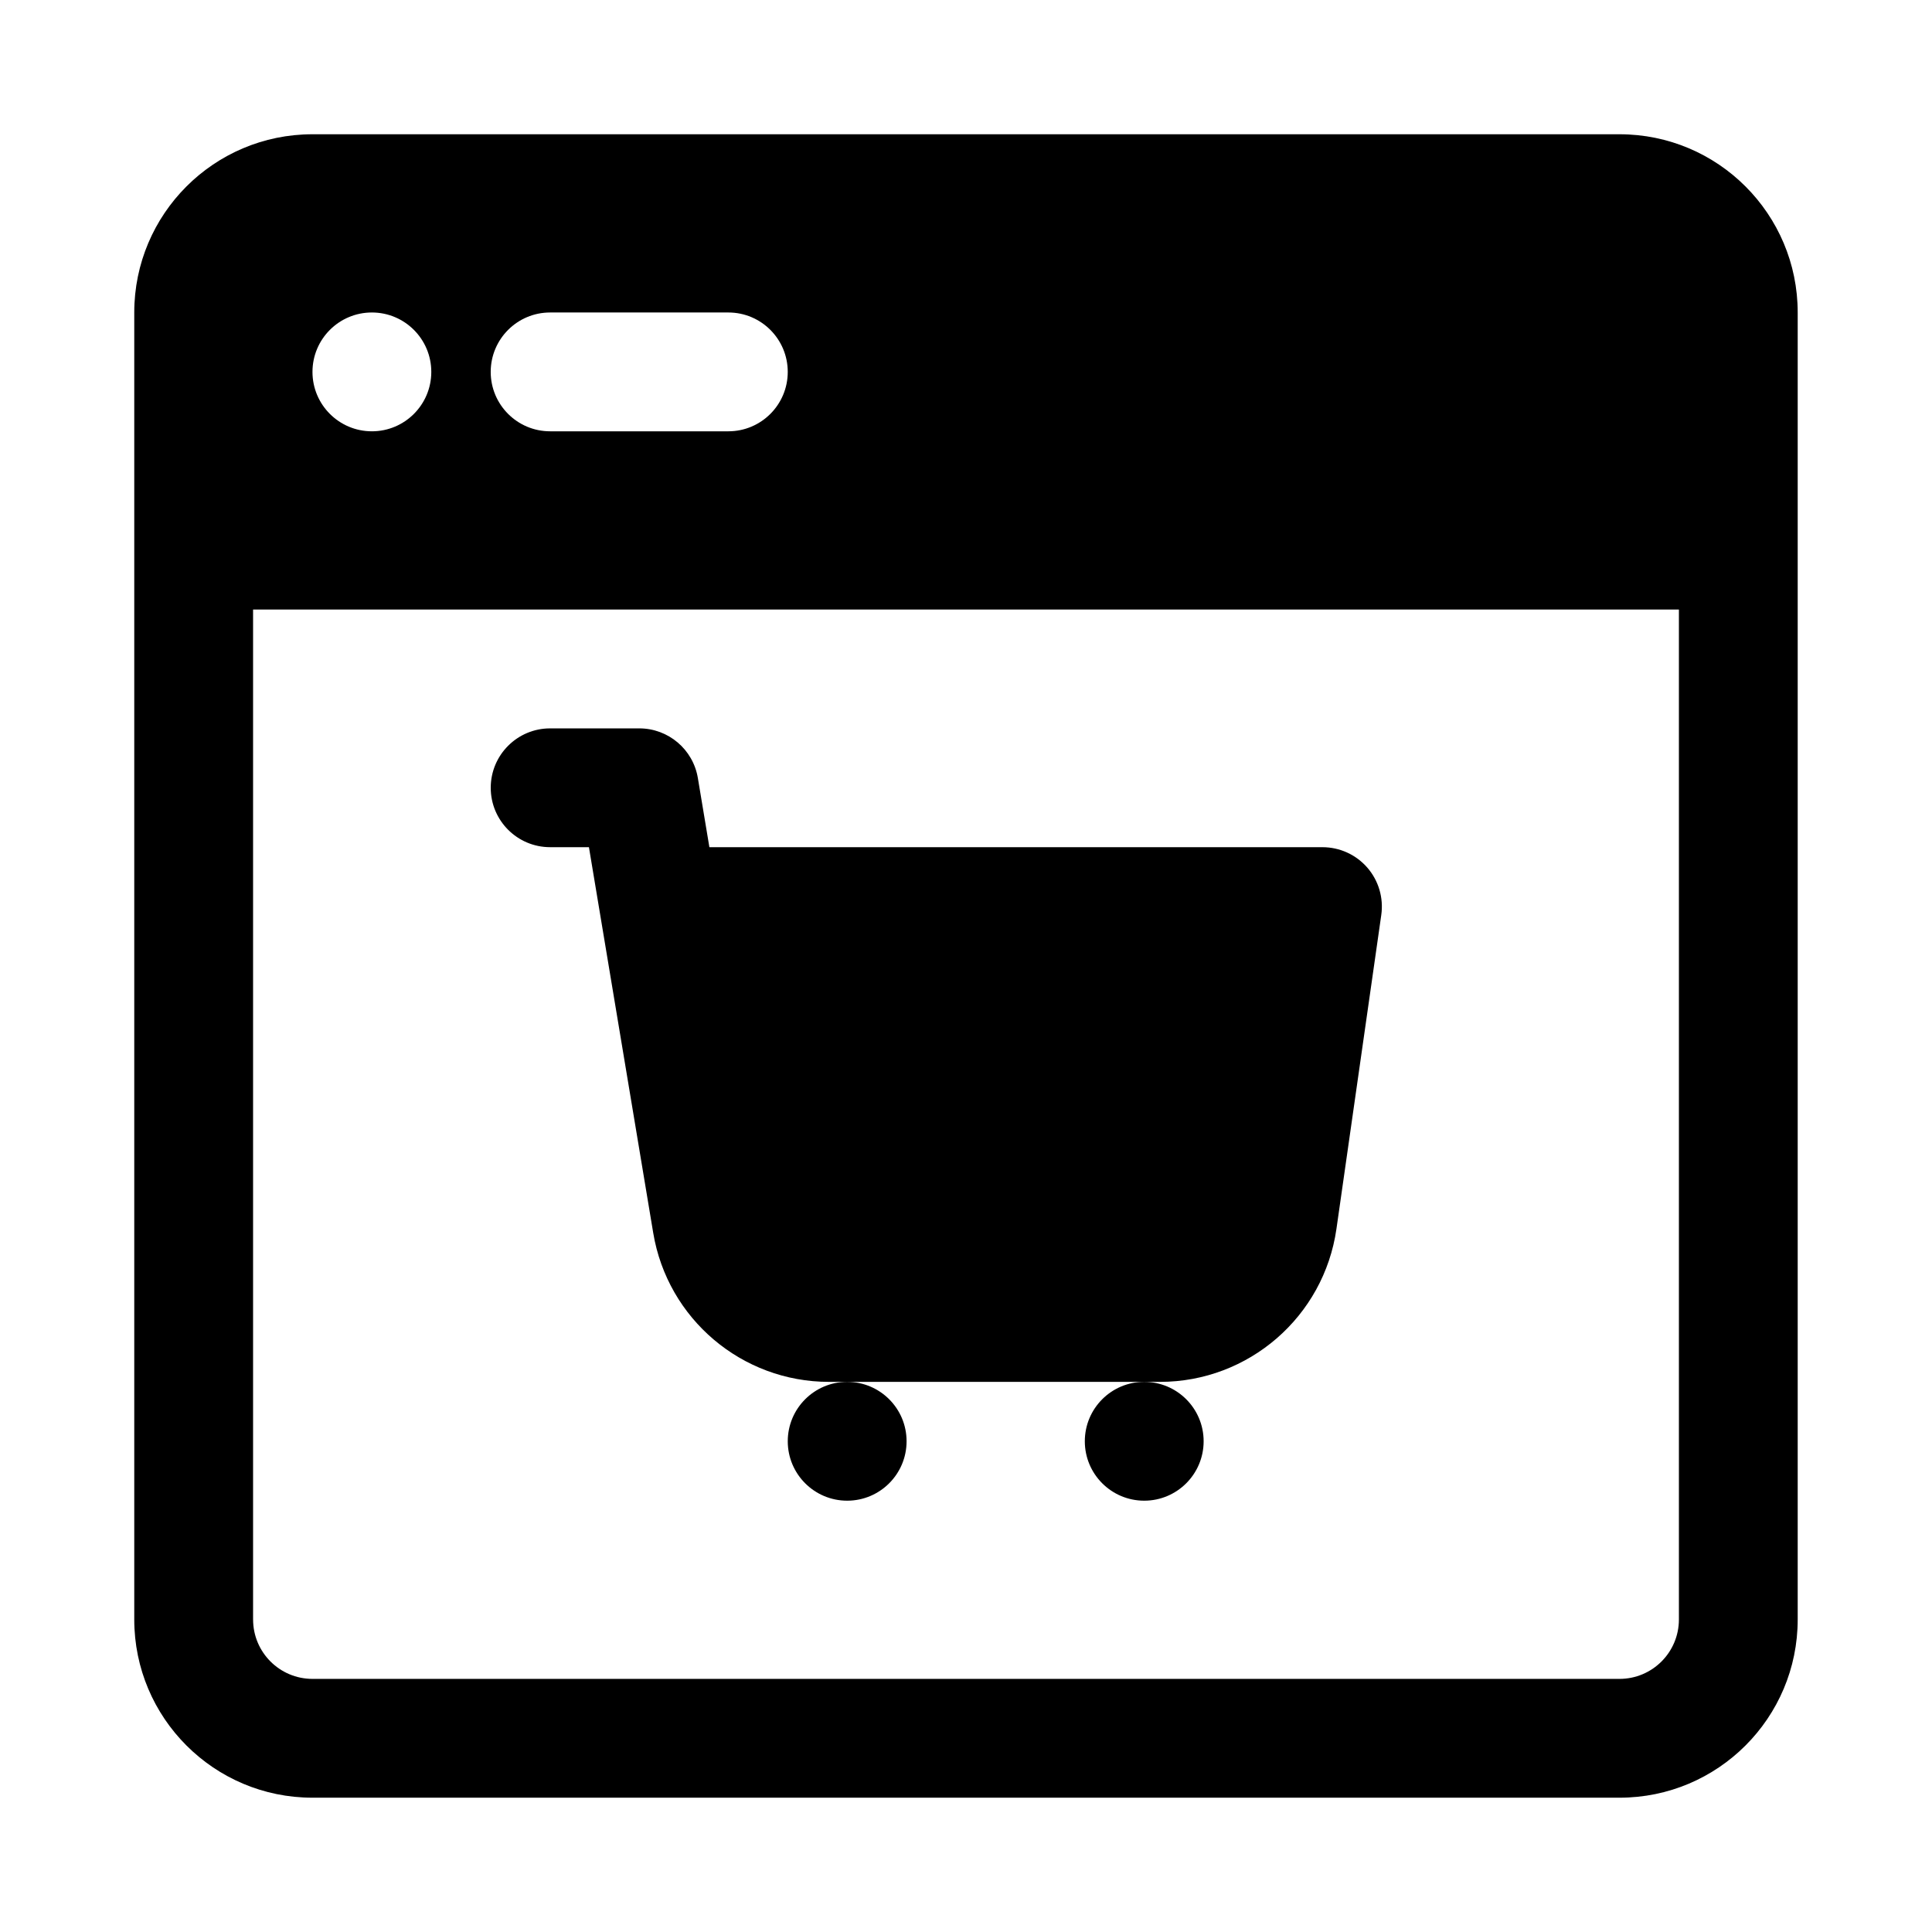 <?xml version="1.0" encoding="UTF-8"?>
<!-- Uploaded to: ICON Repo, www.svgrepo.com, Generator: ICON Repo Mixer Tools -->
<svg fill="#000000" width="800px" height="800px" version="1.1" viewBox="144 144 512 512" xmlns="http://www.w3.org/2000/svg">
 <g>
  <path d="m274.05 352.77c0-8.695 7.047-15.742 15.742-15.742h23.617c7.695 0 14.266 5.562 15.531 13.156l3.055 18.332h162.47c4.566 0 8.906 1.98 11.898 5.426 2.988 3.449 4.332 8.023 3.688 12.543l-11.879 83.176c-3.324 23.266-23.254 40.551-46.758 40.551h-87.711c-23.094 0-42.797-16.691-46.59-39.469l-17.039-102.23h-10.281c-8.695 0-15.742-7.051-15.742-15.746z"/>
  <path d="m368.51 510.21c8.695 0 15.742 7.047 15.742 15.742 0 8.695-7.047 15.746-15.742 15.746-8.695 0-15.746-7.051-15.746-15.746 0-8.695 7.051-15.742 15.746-15.742z"/>
  <path d="m447.23 510.21c8.695 0 15.746 7.047 15.746 15.742 0 8.695-7.051 15.746-15.746 15.746-8.695 0-15.742-7.051-15.742-15.746 0-8.695 7.047-15.742 15.742-15.742z"/>
  <path d="m226.81 179.58c-26.086 0-47.23 21.145-47.23 47.23v346.37c0 26.086 21.145 47.23 47.23 47.23h346.37c26.086 0 47.23-21.145 47.23-47.23v-346.37c0-26.086-21.145-47.23-47.23-47.23zm-15.742 393.6v-267.65h377.86v267.65c0 8.695-7.047 15.742-15.742 15.742h-346.37c-8.695 0-15.742-7.047-15.742-15.742zm31.488-314.88c8.695 0 15.742-7.047 15.742-15.742 0-8.695-7.047-15.746-15.742-15.746-8.695 0-15.746 7.051-15.746 15.746 0 8.695 7.051 15.742 15.746 15.742zm31.488-15.742c0-8.695 7.047-15.746 15.742-15.746h47.234c8.695 0 15.742 7.051 15.742 15.746 0 8.695-7.047 15.742-15.742 15.742h-47.234c-8.695 0-15.742-7.047-15.742-15.742z" fill-rule="evenodd"/>
 </g>
</svg>